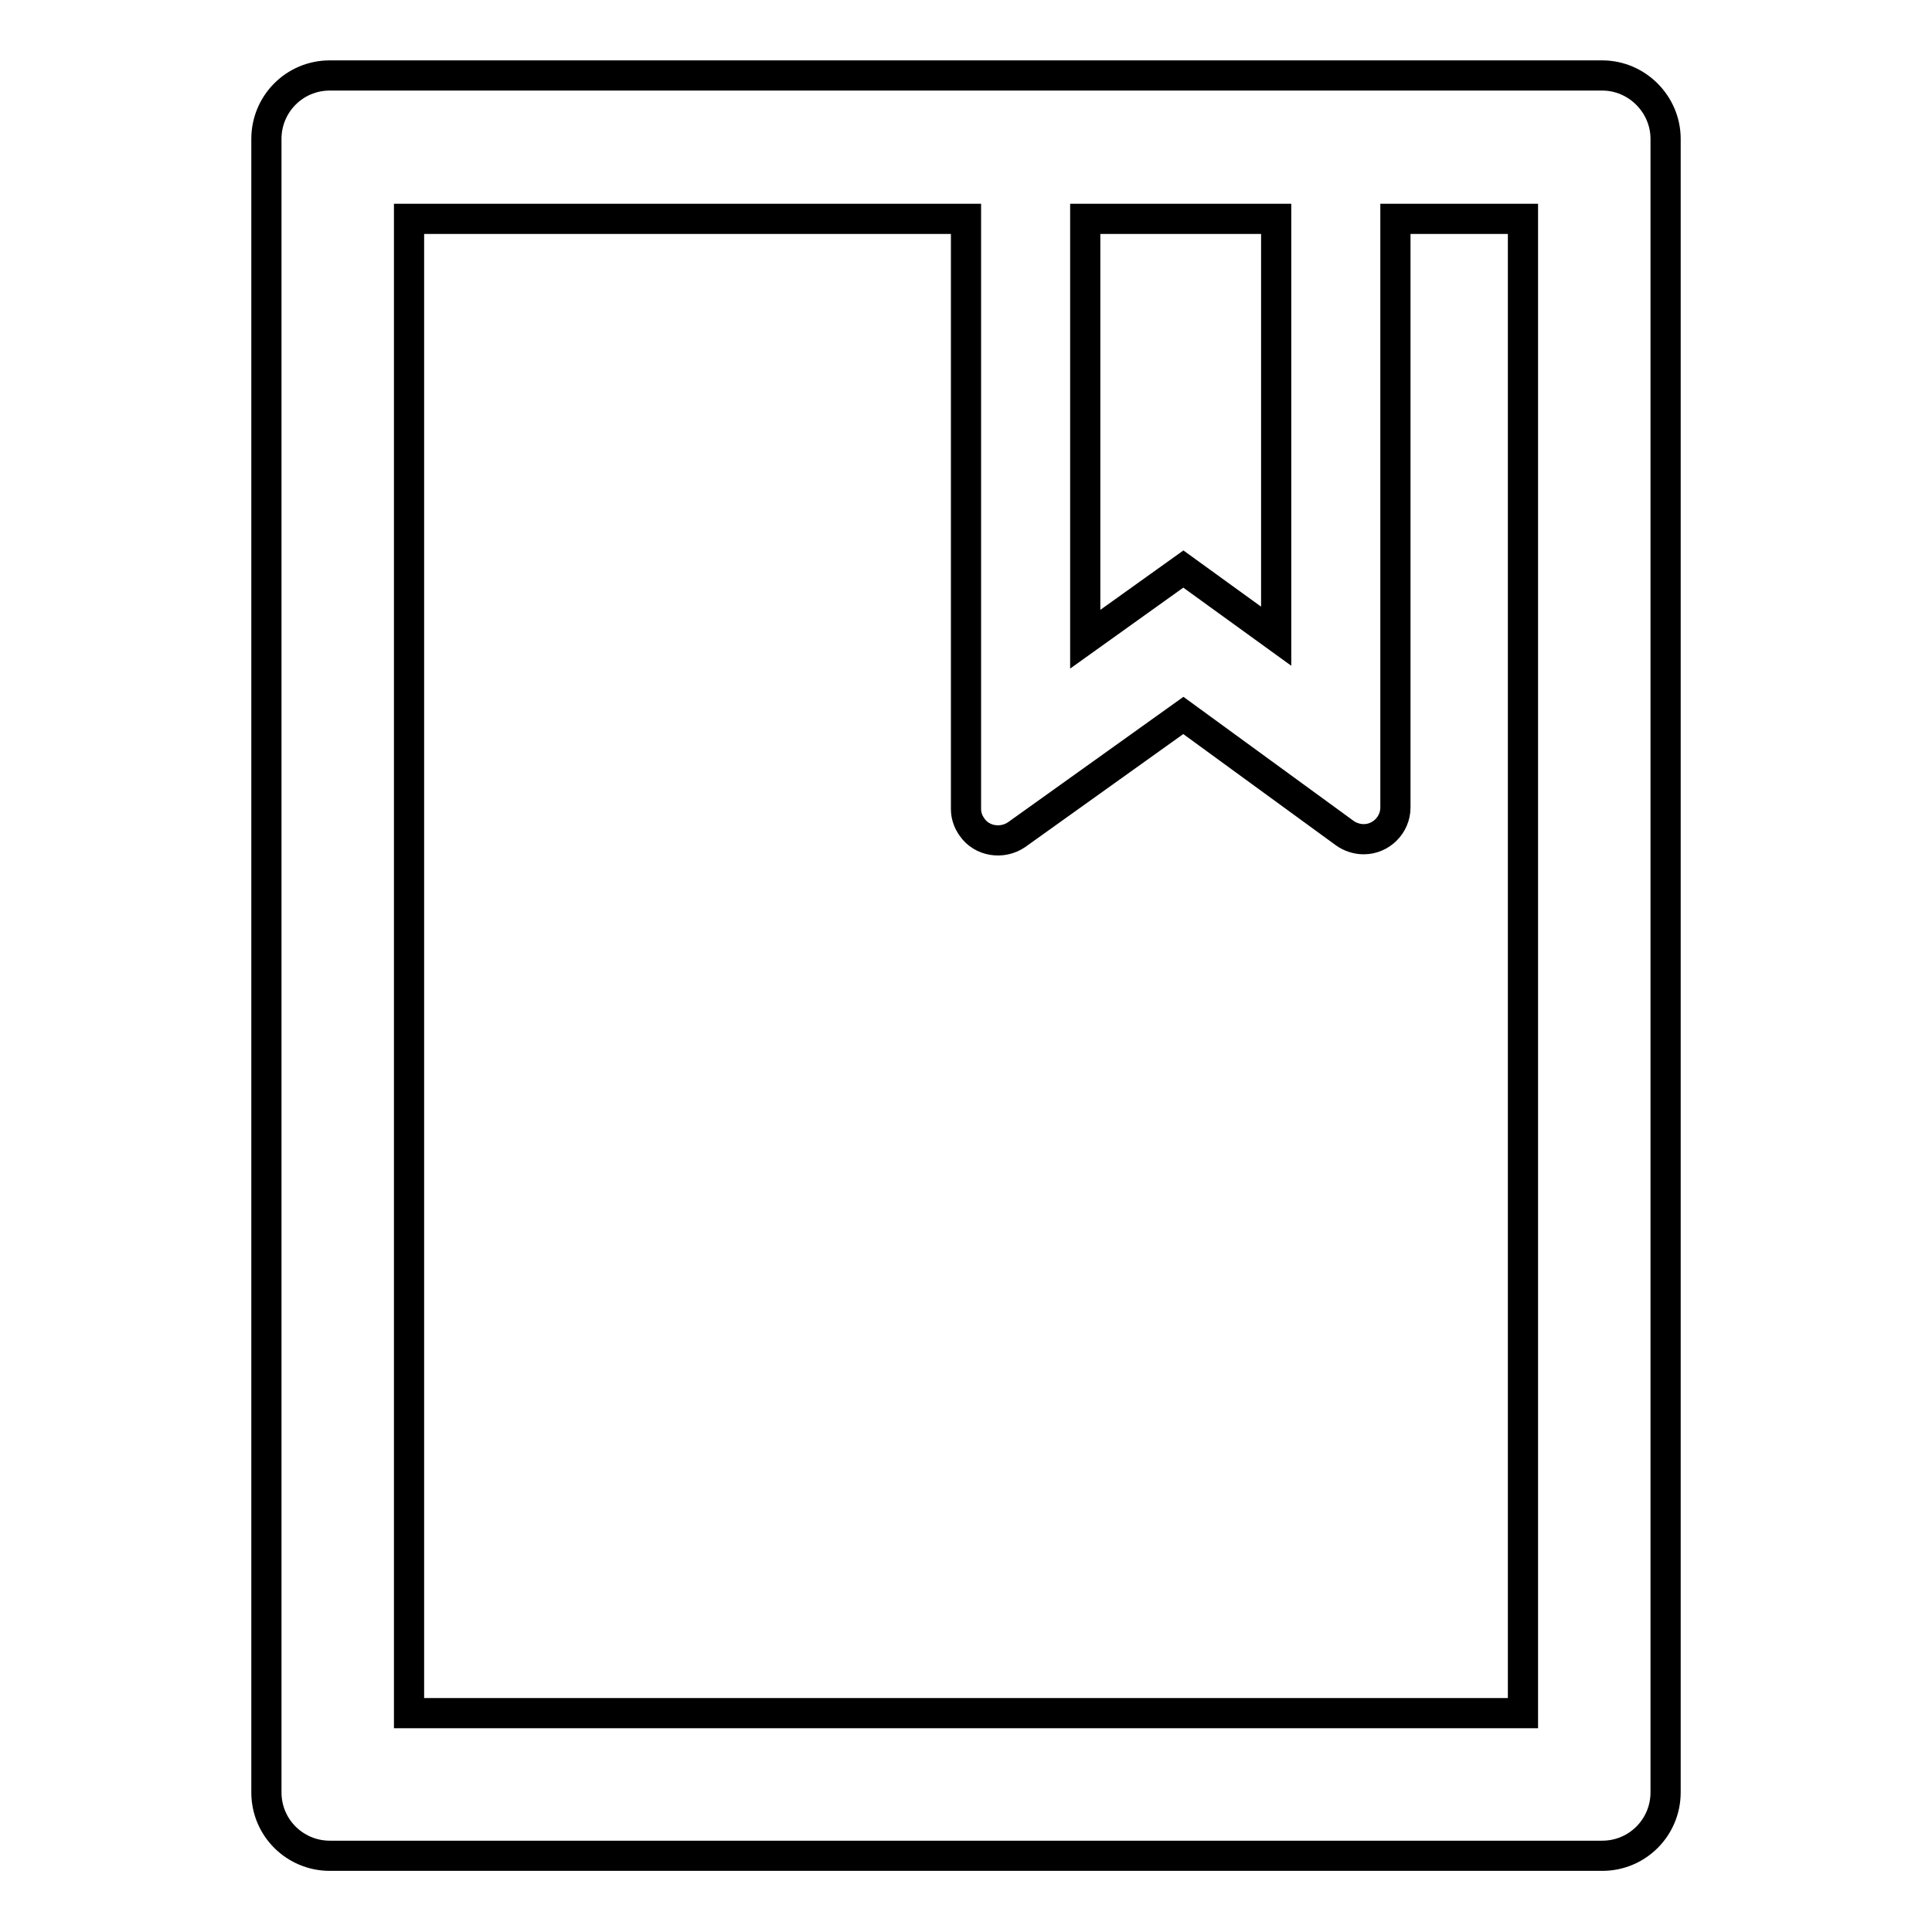 <?xml version="1.0" encoding="utf-8"?>
<!-- Svg Vector Icons : http://www.onlinewebfonts.com/icon -->
<!DOCTYPE svg PUBLIC "-//W3C//DTD SVG 1.1//EN" "http://www.w3.org/Graphics/SVG/1.1/DTD/svg11.dtd">
<svg version="1.1" xmlns="http://www.w3.org/2000/svg" xmlns:xlink="http://www.w3.org/1999/xlink" x="0px" y="0px" viewBox="0 0 256 256" enable-background="new 0 0 256 256" xml:space="preserve">
<g> <path stroke-width="4" fill-opacity="0" stroke="#000000"  d="M212.3,10H43.7c-4.7,0-8.4,3.8-8.4,8.4v219.1c0,4.7,3.8,8.4,8.4,8.4h168.6c4.7,0,8.4-3.8,8.4-8.4V18.4 C220.7,13.8,216.9,10,212.3,10z M143.8,29h25.3v55.3l-12.3-8.9l-13,9.3V29z M201.8,227H54.2V29H128v78.2c0,0.9,0.3,1.7,0.8,2.4 c1.3,1.9,4,2.3,5.9,1l22.1-15.8l21.4,15.6c0.7,0.5,1.6,0.8,2.5,0.8c2.3,0,4.2-1.9,4.2-4.2V29h16.9L201.8,227L201.8,227z"/></g>
</svg>